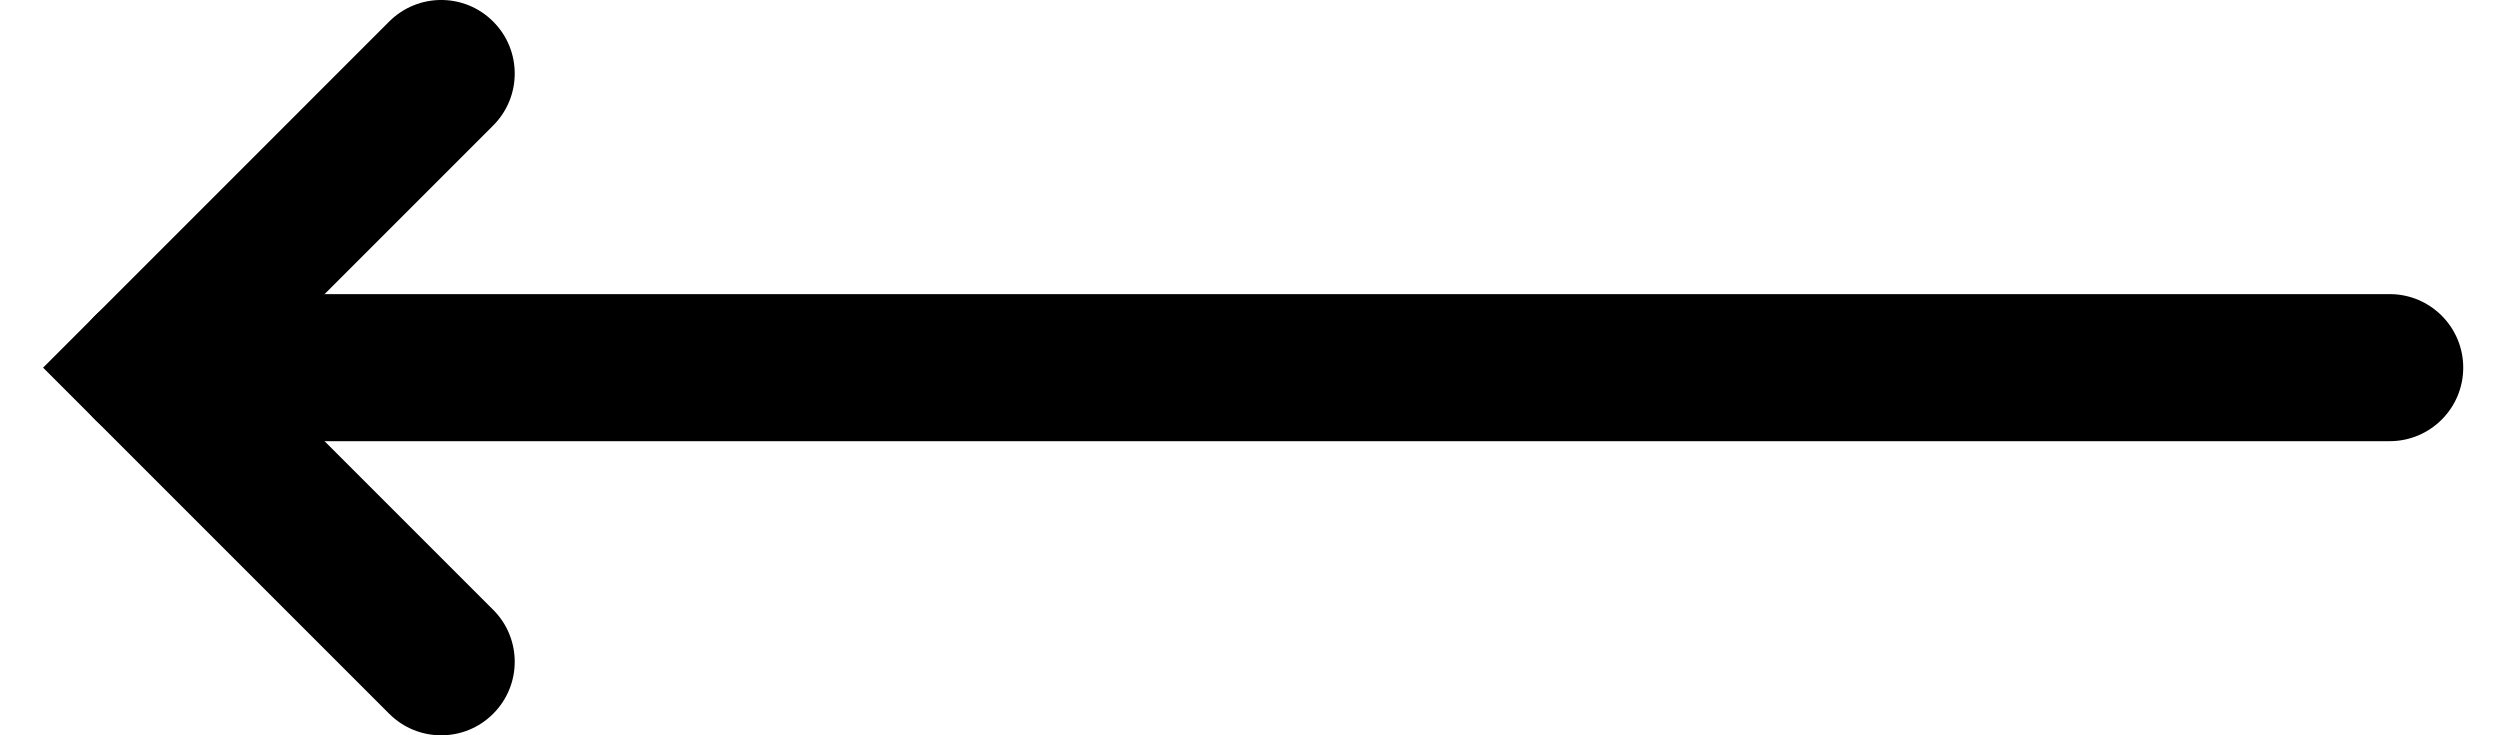 <svg width="34" height="10" viewBox="0 0 34 10" fill="none" xmlns="http://www.w3.org/2000/svg">
<path fill-rule="evenodd" clip-rule="evenodd" d="M6.707 0.293C7.098 0.683 7.098 1.317 6.707 1.707L3.414 5L6.707 8.293C7.098 8.683 7.098 9.317 6.707 9.707C6.317 10.098 5.684 10.098 5.293 9.707L0.586 5L5.293 0.293C5.684 -0.098 6.317 -0.098 6.707 0.293Z" fill="black"/>
<path fill-rule="evenodd" clip-rule="evenodd" d="M1 5C1 4.448 1.448 4 2 4H32.5C33.052 4 33.5 4.448 33.5 5C33.5 5.552 33.052 6 32.5 6H2C1.448 6 1 5.552 1 5Z" fill="black"/>
</svg>
